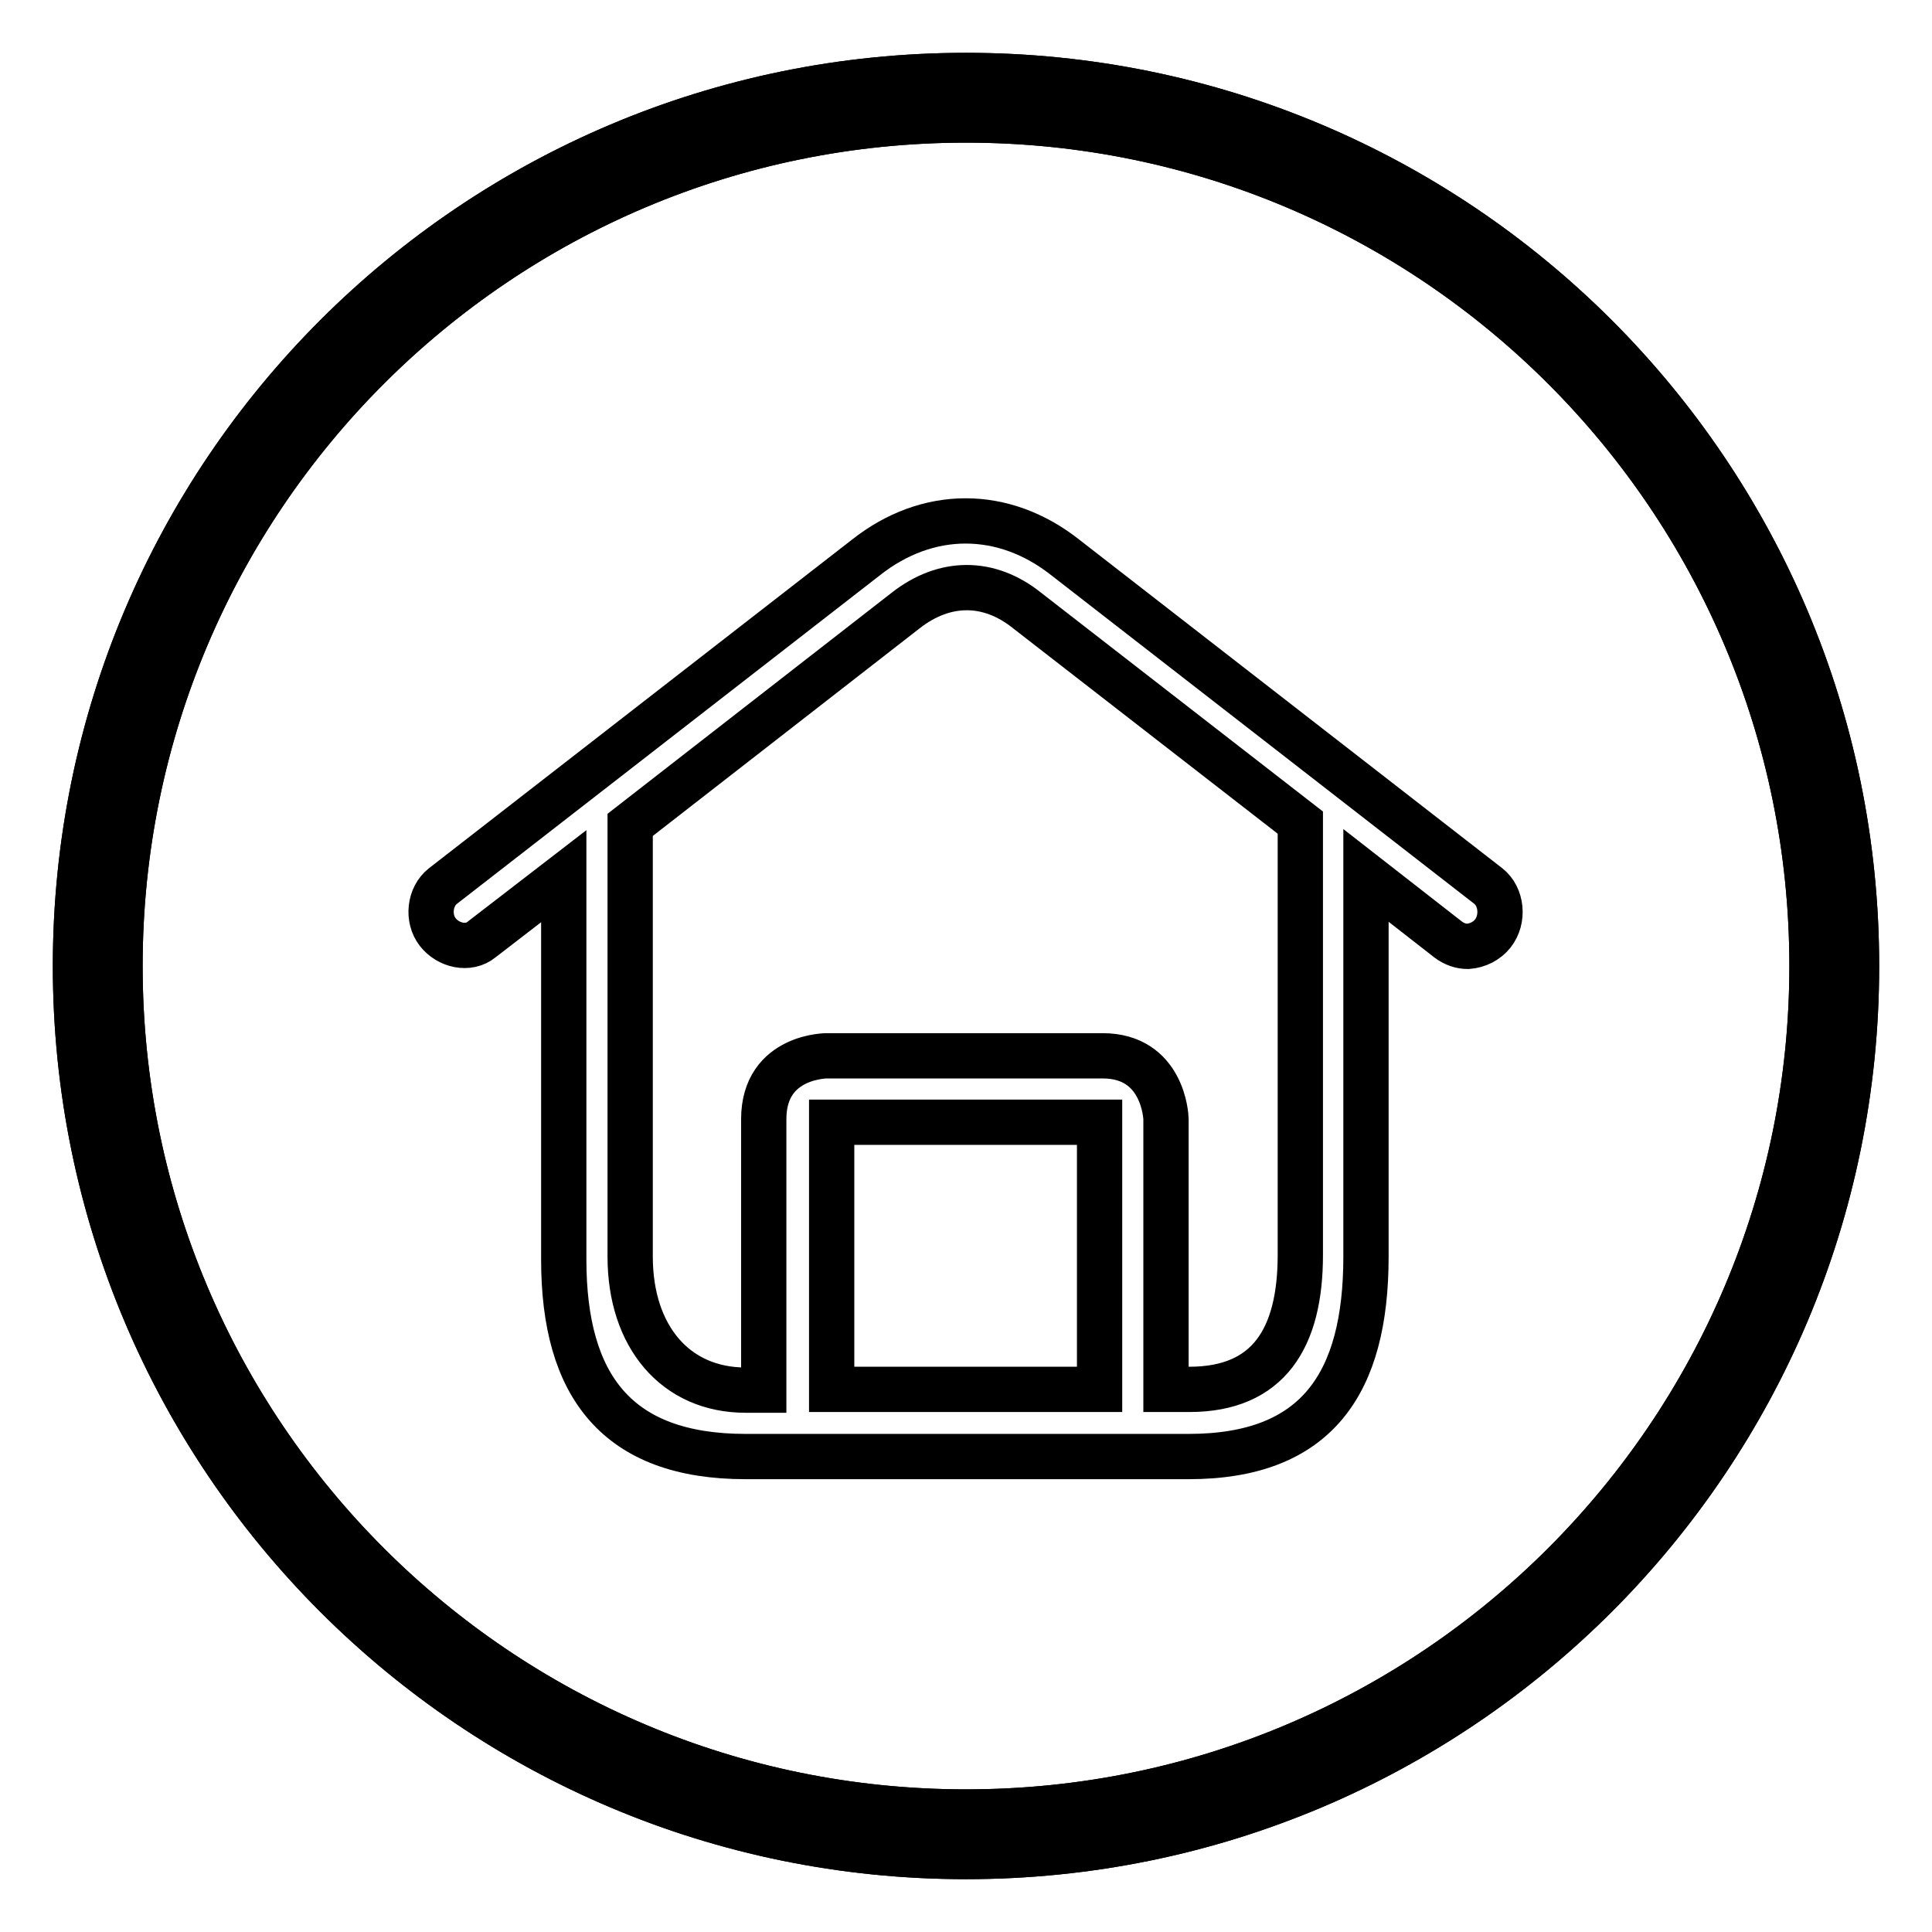 <?xml version="1.0" encoding="utf-8"?>
<!-- Svg Vector Icons : http://www.onlinewebfonts.com/icon -->
<!DOCTYPE svg PUBLIC "-//W3C//DTD SVG 1.1//EN" "http://www.w3.org/Graphics/SVG/1.1/DTD/svg11.dtd">
<svg version="1.1" xmlns="http://www.w3.org/2000/svg" xmlns:xlink="http://www.w3.org/1999/xlink" x="0px" y="0px" viewBox="0 0 256 256" enable-background="new 0 0 256 256" xml:space="preserve">
<g> <path stroke-width="6" fill-opacity="0" stroke="#000000"  d="M128,246c-65.2,0-118-52.8-118-118C10,62.8,62.8,10,128,10c65.2,0,118,52.8,118,118 C246,193.2,193.2,246,128,246z M128,15.9C66.1,15.9,15.9,66.1,15.9,128c0,61.9,50.2,112.1,112.1,112.1 c61.9,0,112.1-50.2,112.1-112.1C240.1,66.1,189.9,15.9,128,15.9z"/> <path stroke-width="6" fill-opacity="0" stroke="#000000"  d="M128,246c-65.2,0-118-52.8-118-118C10,62.8,62.8,10,128,10c65.2,0,118,52.8,118,118 C246,193.2,193.2,246,128,246z M128,15.9C66.1,15.9,15.9,66.1,15.9,128c0,61.9,50.2,112.1,112.1,112.1 c61.9,0,112.1-50.2,112.1-112.1C240.1,66.1,189.9,15.9,128,15.9z"/> <path stroke-width="6" fill-opacity="0" stroke="#000000"  d="M197.2,117.4l-56-43.5c-8.2-6.5-18.3-6.5-26.5,0l-56,43.5c-1.8,1.4-2.1,4.3-0.7,6.1c1.4,1.8,4.1,2.4,5.8,1 l10.9-8.4v50.8c0,16.8,7.1,26.1,24.1,26.1h58.7c17,0,23.5-9.7,23.5-26.5v-50.5l10.9,8.5c0.8,0.6,1.7,0.9,2.6,0.9 c1.3-0.1,2.5-0.7,3.3-1.7C199.3,121.8,199,118.8,197.2,117.4L197.2,117.4z M145.7,184.1h-35.5v-35.4h35.5V184.1z M172.3,166.3 c0,11-4.2,17.8-14.7,17.8h-3.1v-35.8c0-0.4-0.4-8.4-8.4-8.4h-36.5c0.3,0-8.4-0.2-8.4,8.4v35.9h-2.4c-9.3,0-15.3-7.1-15.3-17.7 l0-57.2L120,80.9c5.1-4,11-4.1,16.1,0l36.2,28.1V166.3L172.3,166.3z M154.6,148.3L154.6,148.3z"/></g>
</svg>